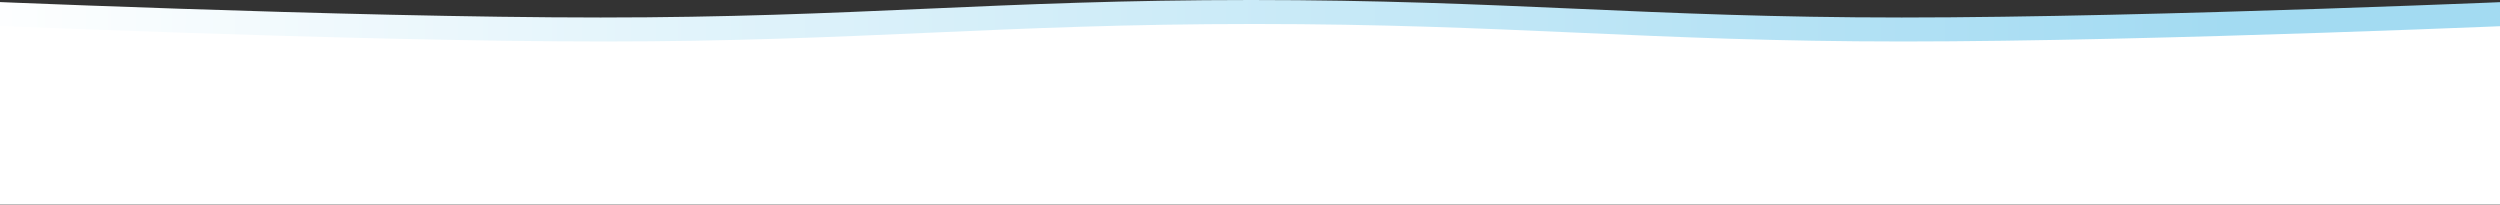 <svg width="7712" height="631" viewBox="0 0 7712 631" fill="none" xmlns="http://www.w3.org/2000/svg">
<rect x="0" y="0" width="7712" height="631" fill="#333333" stroke="none"/>
<path d="M-154 64C-154 64 1068.78 118 1852.75 118C2636.72 118 3075.53 64 3859.5 64C4643.47 64 5082.28 118 5866.25 118C6650.22 118 7873 64 7873 64V630.5H-154L-154 64Z" fill="white"/>
<path d="M1852.74 54C1068.78 54 -154.006 0 -154.006 0L-144 74C-144 74 1078.78 128 1862.75 128C2646.72 128 3085.53 74 3869.5 74C4653.47 74 5086.28 128 5870.25 128C6654.22 128 7877 74 7877 74L7873 0C7873 0 6650.21 54 5866.25 54C5082.28 54 4643.47 0 3859.5 0C3075.53 0 2636.71 54 1852.74 54Z" fill="url(#paint0_linear_2443_10)"/>
<defs>
<linearGradient id="paint0_linear_2443_10" x1="-154.006" y1="64" x2="6877.5" y2="64" gradientUnits="userSpaceOnUse">
<stop stop-color="white"/>
<stop offset="1" stop-color="#A3DBF2"/>
</linearGradient>
</defs>
</svg>
